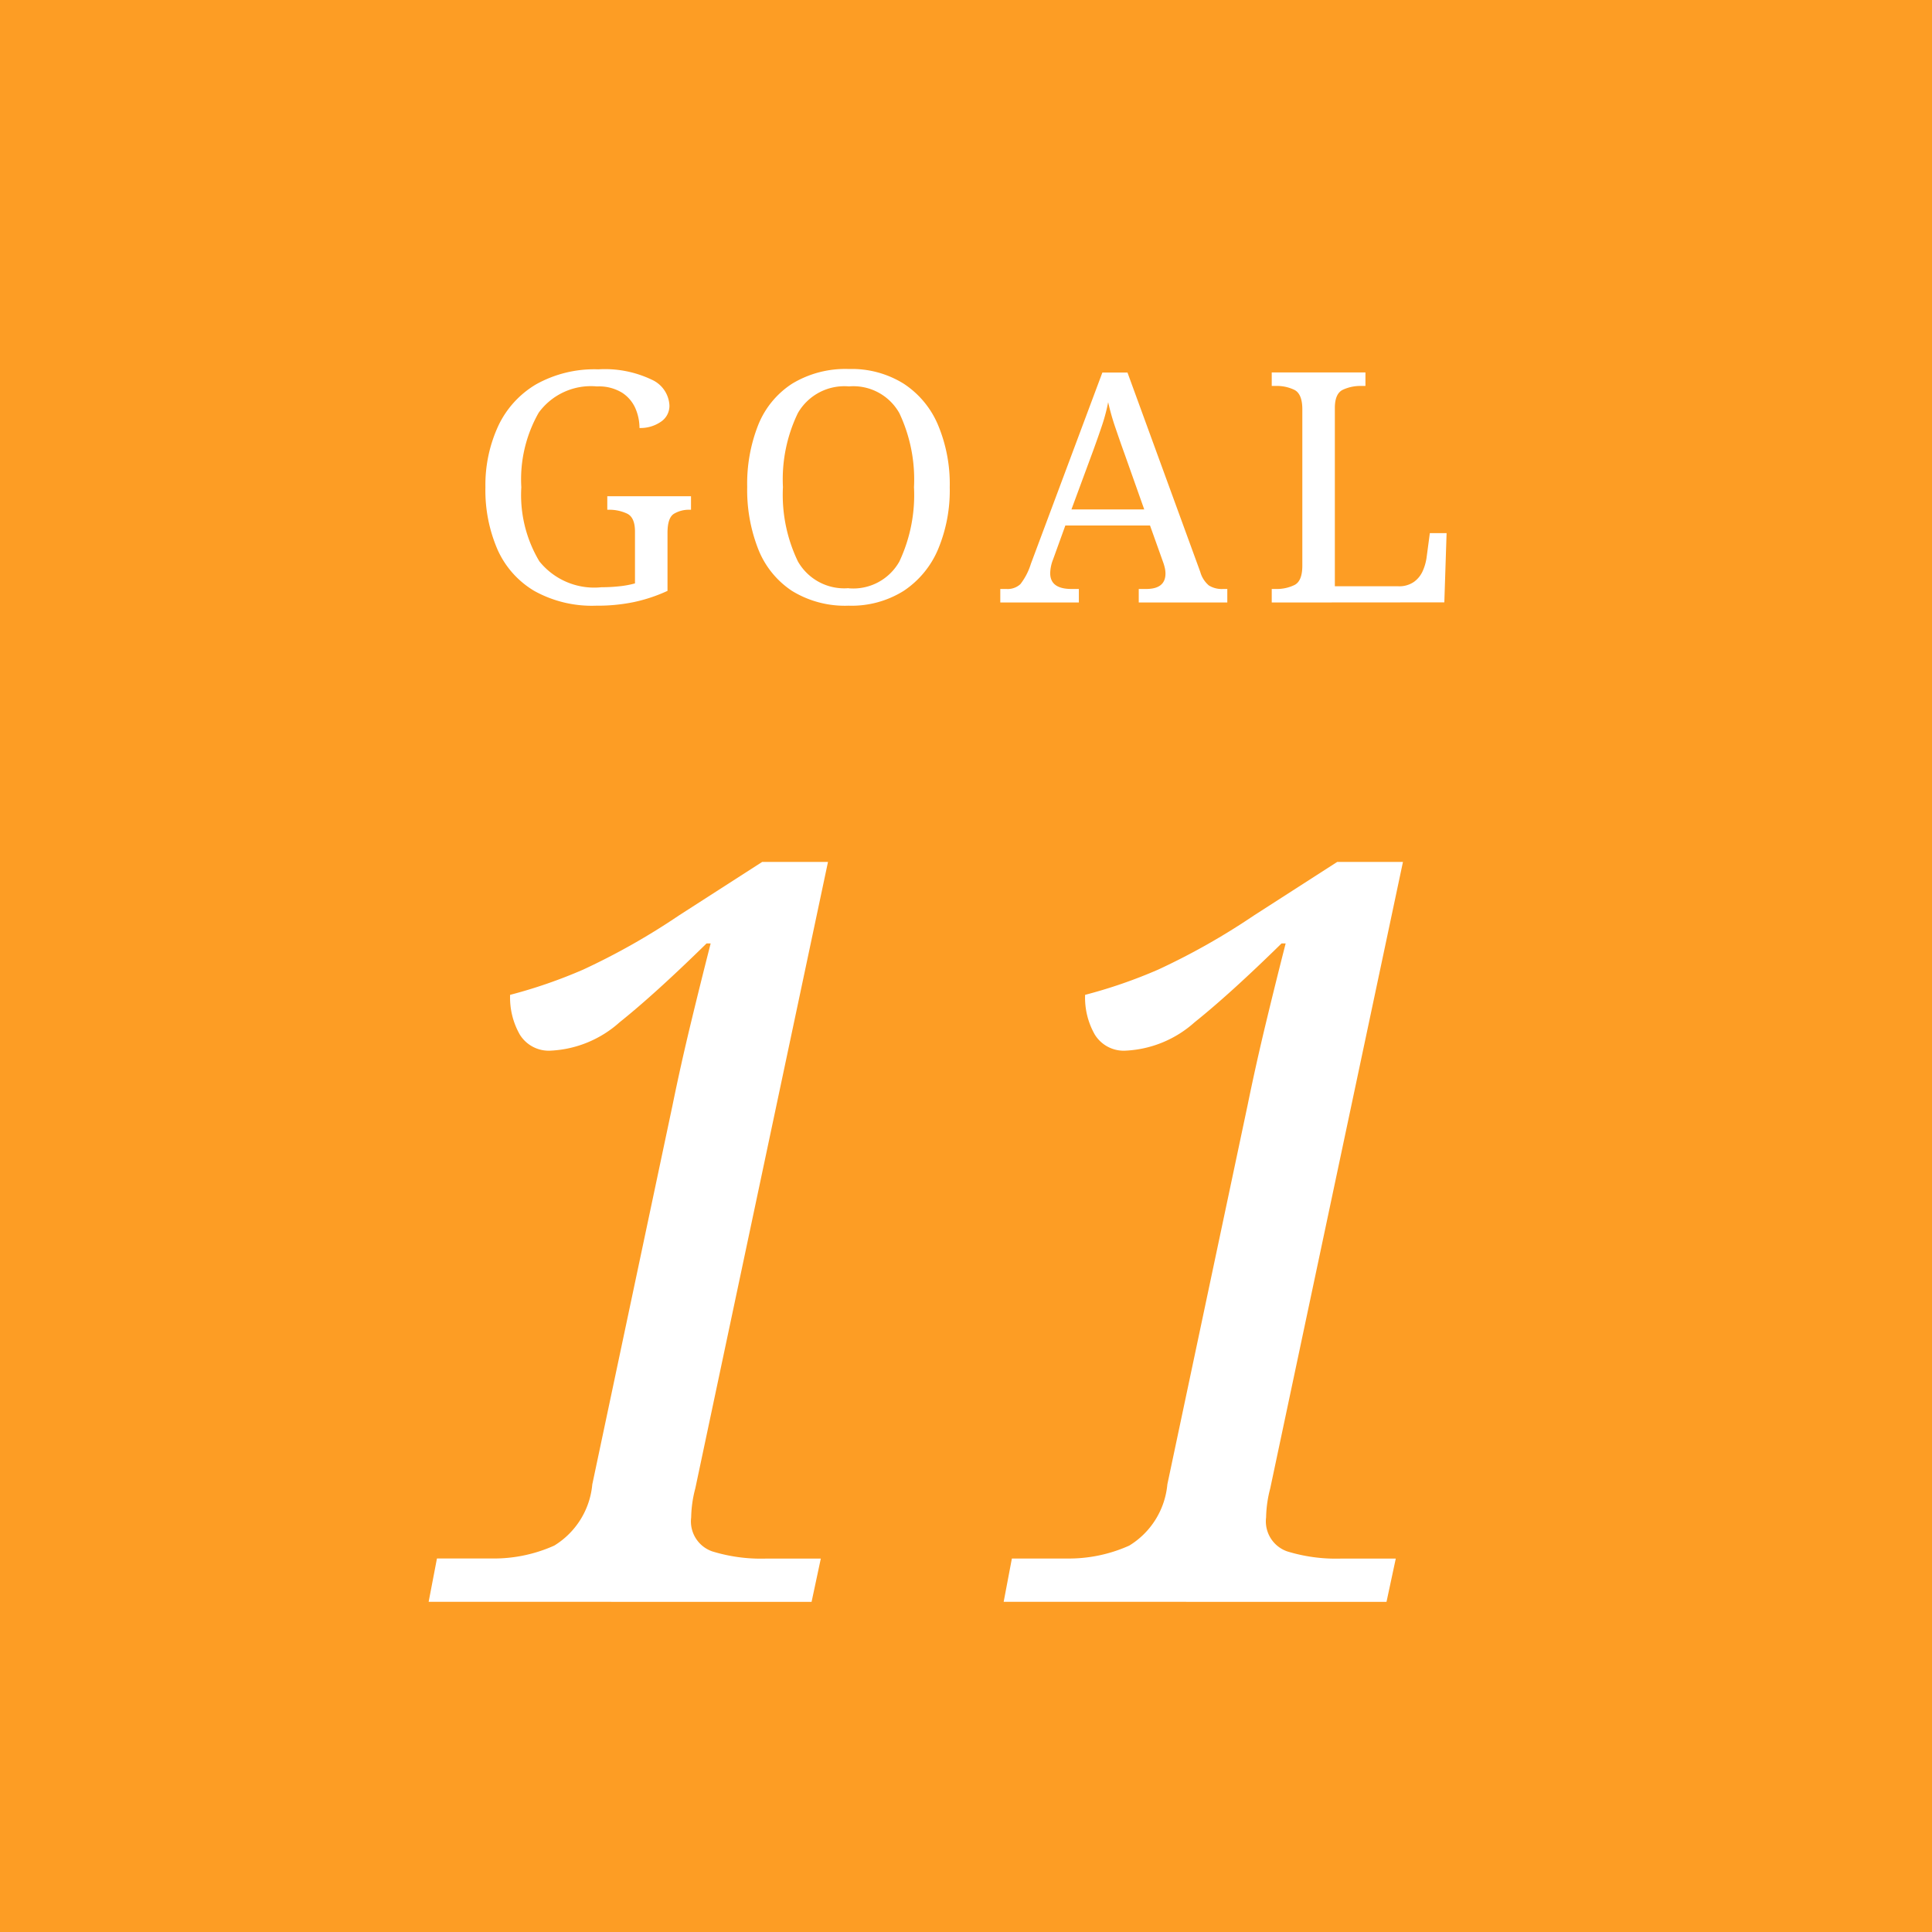 <svg xmlns="http://www.w3.org/2000/svg" width="60" height="60" viewBox="0 0 60 60"><g transform="translate(-679.23 -4392)"><rect width="60" height="60" transform="translate(679.23 4392)" fill="#fd9d24"/><path d="M657.745,18.81a3.68,3.68,0,0,1-1.925-.46,2.831,2.831,0,0,1-1.14-1.285,4.634,4.634,0,0,1-.375-1.934,4.372,4.372,0,0,1,.4-1.906,2.963,2.963,0,0,1,1.175-1.29,3.71,3.71,0,0,1,1.93-.465,3.374,3.374,0,0,1,1.66.321.926.926,0,0,1,.55.8.593.593,0,0,1-.27.51,1.116,1.116,0,0,1-.66.191,1.544,1.544,0,0,0-.125-.606,1.108,1.108,0,0,0-.415-.49,1.377,1.377,0,0,0-.78-.195,2.008,2.008,0,0,0-1.81.815,4.184,4.184,0,0,0-.54,2.316,4.009,4.009,0,0,0,.56,2.3,2.185,2.185,0,0,0,1.93.805,5.063,5.063,0,0,0,.56-.03,2.943,2.943,0,0,0,.48-.089V16.51c0-.293-.081-.48-.245-.559a1.292,1.292,0,0,0-.575-.12h-.04v-.42h2.6v.42h-.04a.9.9,0,0,0-.49.125q-.2.124-.2.594v1.8a4.951,4.951,0,0,1-1.03.345,5.549,5.549,0,0,1-1.18.115" transform="translate(40 4392)" fill="#fff"/><path d="M665.585,18.81a3.139,3.139,0,0,1-1.76-.46,2.767,2.767,0,0,1-1.045-1.29,5.025,5.025,0,0,1-.345-1.939,4.955,4.955,0,0,1,.345-1.931,2.732,2.732,0,0,1,1.05-1.274,3.187,3.187,0,0,1,1.765-.456,3.047,3.047,0,0,1,1.7.456,2.851,2.851,0,0,1,1.065,1.279,4.741,4.741,0,0,1,.365,1.935,4.735,4.735,0,0,1-.365,1.935,2.9,2.9,0,0,1-1.065,1.285,3.045,3.045,0,0,1-1.71.46m0-.54a1.643,1.643,0,0,0,1.575-.83,4.854,4.854,0,0,0,.455-2.31,4.82,4.82,0,0,0-.455-2.3A1.637,1.637,0,0,0,665.595,12a1.667,1.667,0,0,0-1.585.826,4.728,4.728,0,0,0-.465,2.3,4.762,4.762,0,0,0,.465,2.31,1.656,1.656,0,0,0,1.575.83" transform="translate(40 4392)" fill="#fff"/><path d="M670.295,18.711v-.42h.19a.58.58,0,0,0,.435-.151,1.976,1.976,0,0,0,.325-.63l2.22-5.94h.78l2.26,6.19a.849.849,0,0,0,.265.42.757.757,0,0,0,.445.111h.13v.42h-2.75v-.42h.23q.6,0,.6-.481a.816.816,0,0,0-.02-.17,1.539,1.539,0,0,0-.06-.2l-.4-1.12h-2.63l-.38,1.051a1.236,1.236,0,0,0-.09.429q0,.491.66.491h.23v.42Zm2.21-2.891h2.26l-.62-1.75c-.107-.293-.2-.569-.29-.83a7.393,7.393,0,0,1-.21-.75,5.569,5.569,0,0,1-.18.69c-.073.22-.167.487-.28.8Z" transform="translate(40 4392)" fill="#fff"/><path d="M678.725,18.711v-.42h.13a1.248,1.248,0,0,0,.58-.125c.16-.084.24-.282.24-.6V12.711q0-.47-.24-.6a1.248,1.248,0,0,0-.58-.125h-.13v-.42h2.91v.42h-.13a1.292,1.292,0,0,0-.575.12q-.244.12-.245.561v5.54h1.97a.8.8,0,0,0,.485-.135.828.828,0,0,0,.275-.341,1.567,1.567,0,0,0,.12-.424l.1-.75h.52l-.07,2.15Z" transform="translate(40 4392)" fill="#fff"/><path d="M652.542,49.745,652.8,48.4h1.693a4.576,4.576,0,0,0,1.949-.4,2.491,2.491,0,0,0,1.182-1.9l2.492-11.776q.255-1.248.56-2.512T661.3,29.3h-.128q-1.6,1.569-2.7,2.448a3.452,3.452,0,0,1-2.125.88,1.056,1.056,0,0,1-.975-.5,2.322,2.322,0,0,1-.3-1.232,15.484,15.484,0,0,0,2.269-.784,21.275,21.275,0,0,0,2.971-1.68l2.588-1.664h2.044l-4.121,19.456a3.725,3.725,0,0,0-.128.9.985.985,0,0,0,.656,1.056,5.148,5.148,0,0,0,1.645.224h1.725l-.287,1.344Z" transform="translate(40 4392)" fill="#fff"/><path d="M670.4,49.745l.255-1.344h1.693A4.573,4.573,0,0,0,674.3,48a2.492,2.492,0,0,0,1.183-1.9l2.492-11.776q.255-1.248.559-2.512t.623-2.512h-.128q-1.6,1.569-2.7,2.448a3.454,3.454,0,0,1-2.125.88,1.055,1.055,0,0,1-.975-.5,2.313,2.313,0,0,1-.3-1.232,15.441,15.441,0,0,0,2.269-.784,21.268,21.268,0,0,0,2.972-1.68l2.588-1.664H682.8l-4.122,19.456a3.775,3.775,0,0,0-.128.9.987.987,0,0,0,.656,1.056,5.157,5.157,0,0,0,1.645.224h1.726l-.288,1.344Z" transform="translate(40 4392)" fill="#fff"/></g></svg>